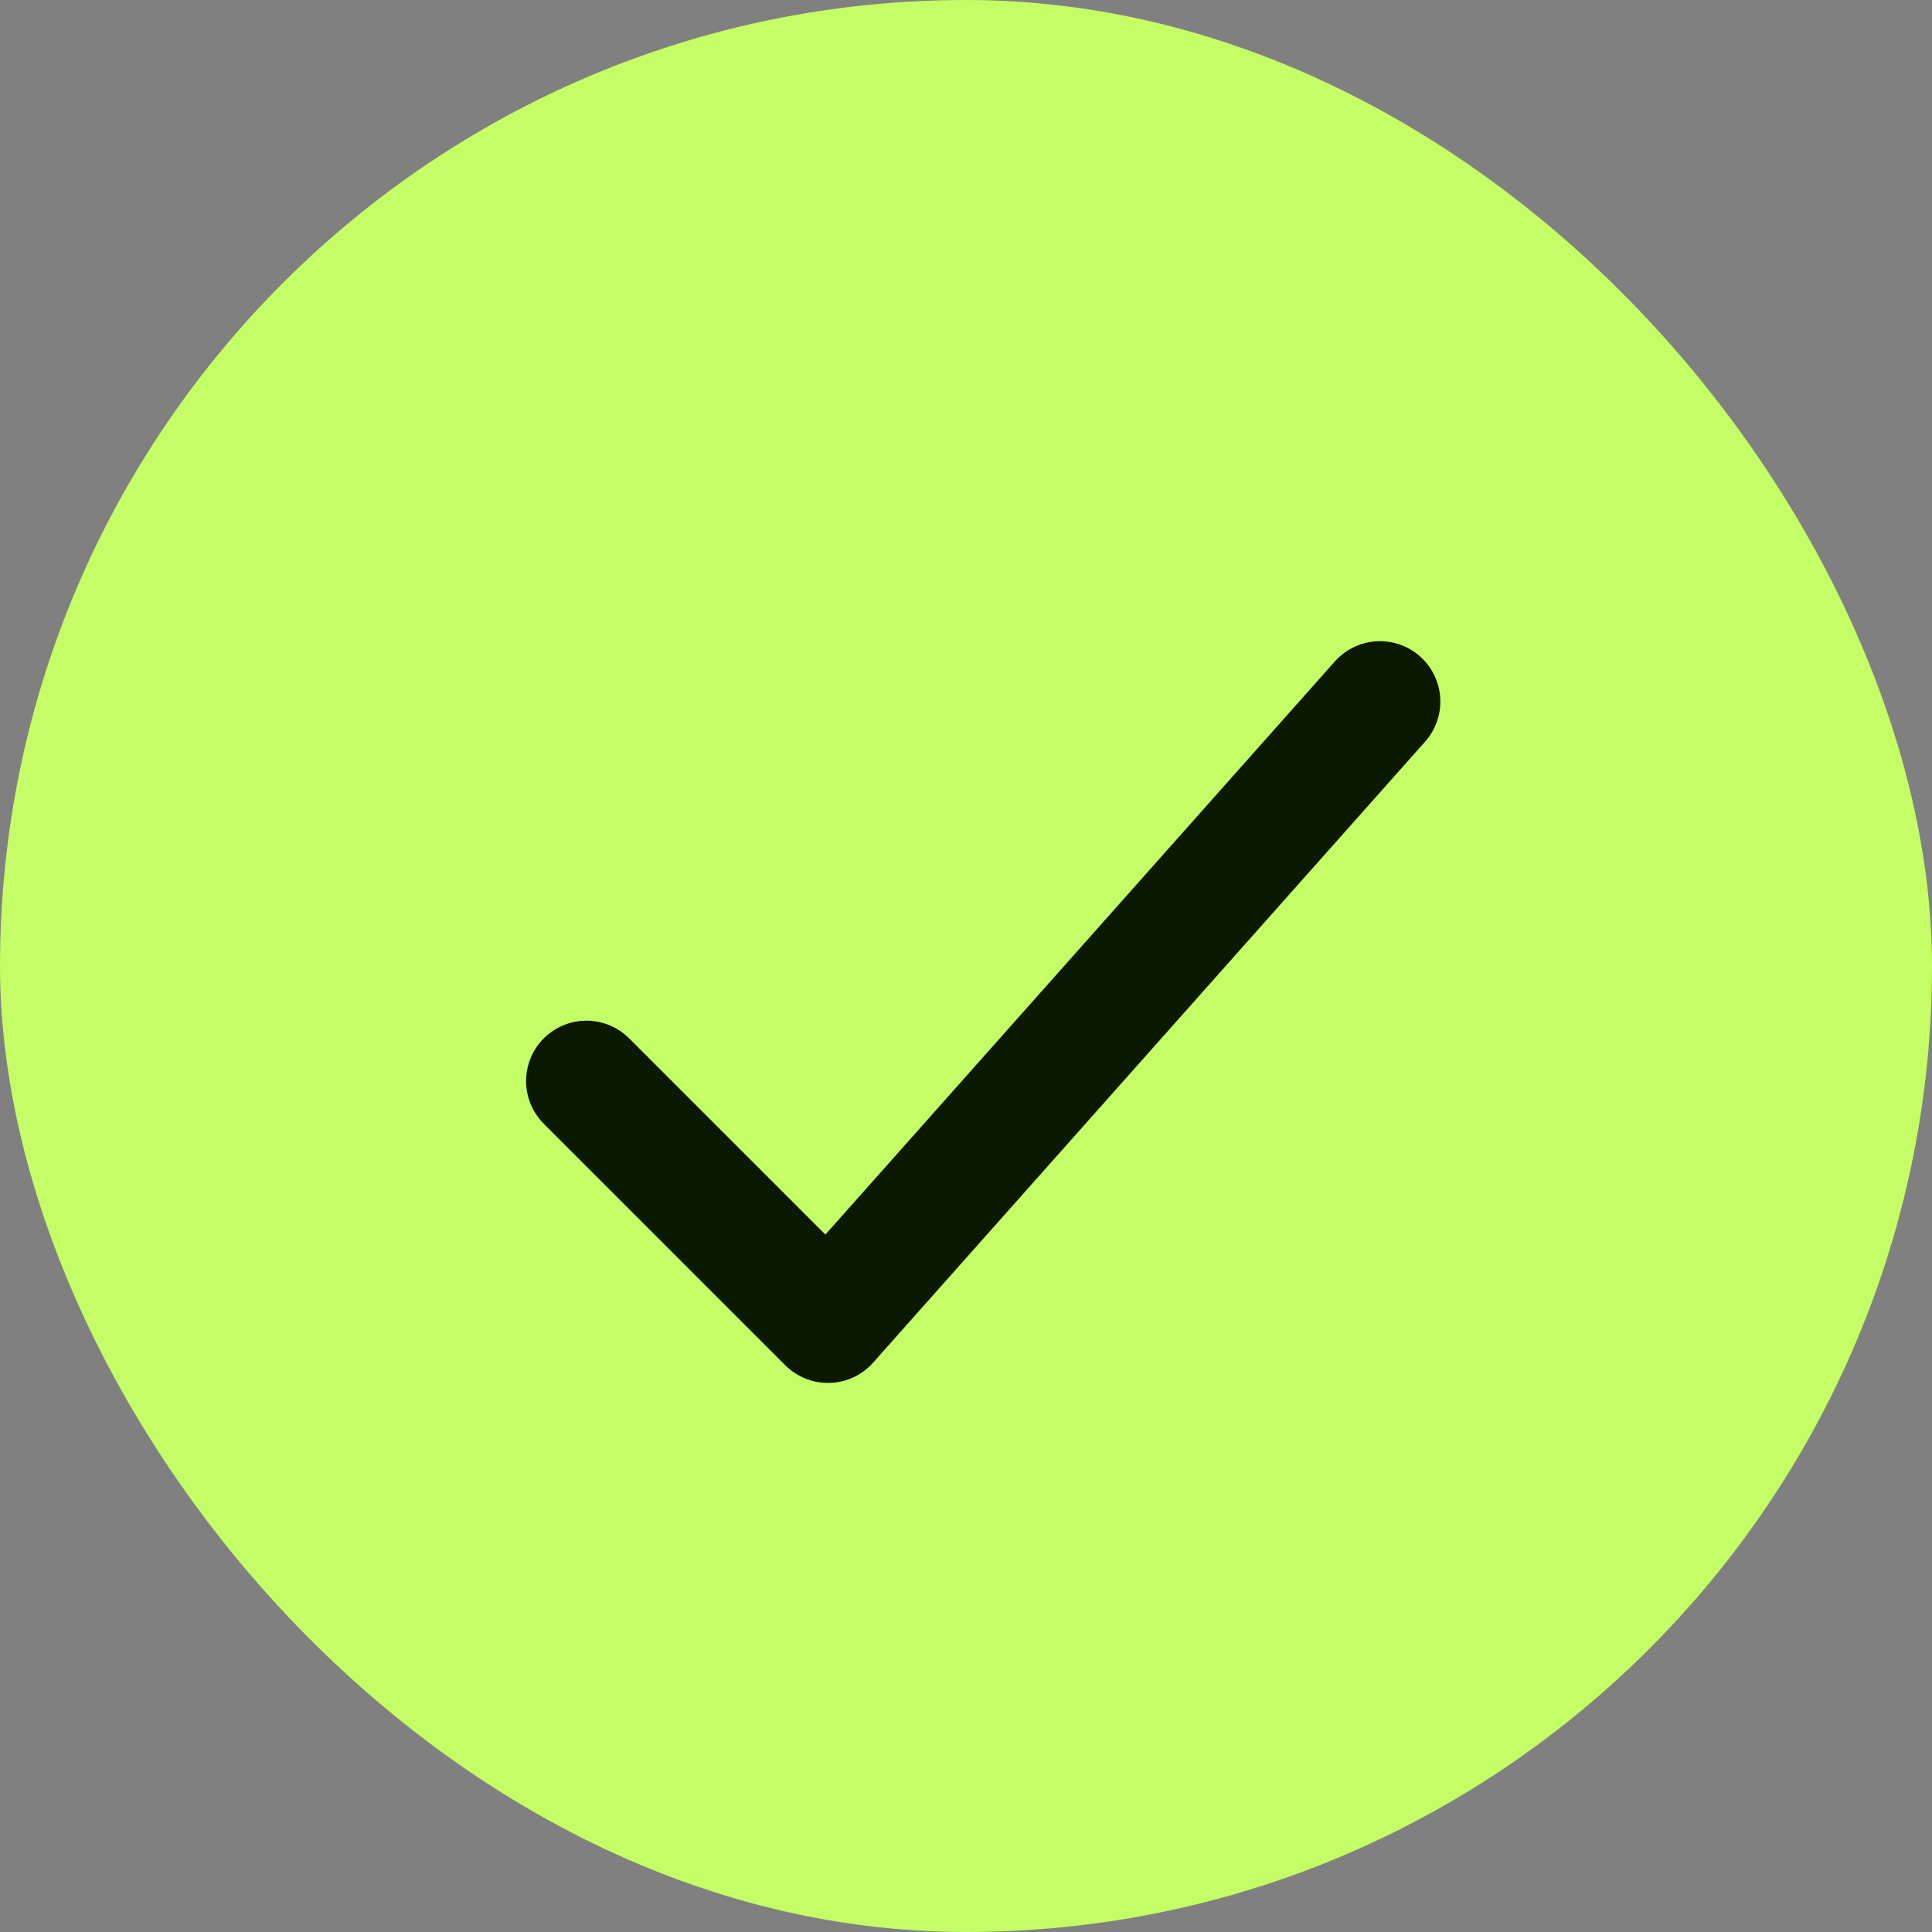<svg width="128" height="128" viewBox="0 0 128 128" fill="none" xmlns="http://www.w3.org/2000/svg">
<rect x="0" y="0" width="128" height="128" fill="#808080" stroke="none"/>
<rect width="128" height="128" rx="64" fill="#C4FD65"/>
<path d="M38.855 71.623L54.855 87.623L91.426 46.48" stroke="#0B1903" stroke-width="8" stroke-linecap="round" stroke-linejoin="round"/>
</svg>

